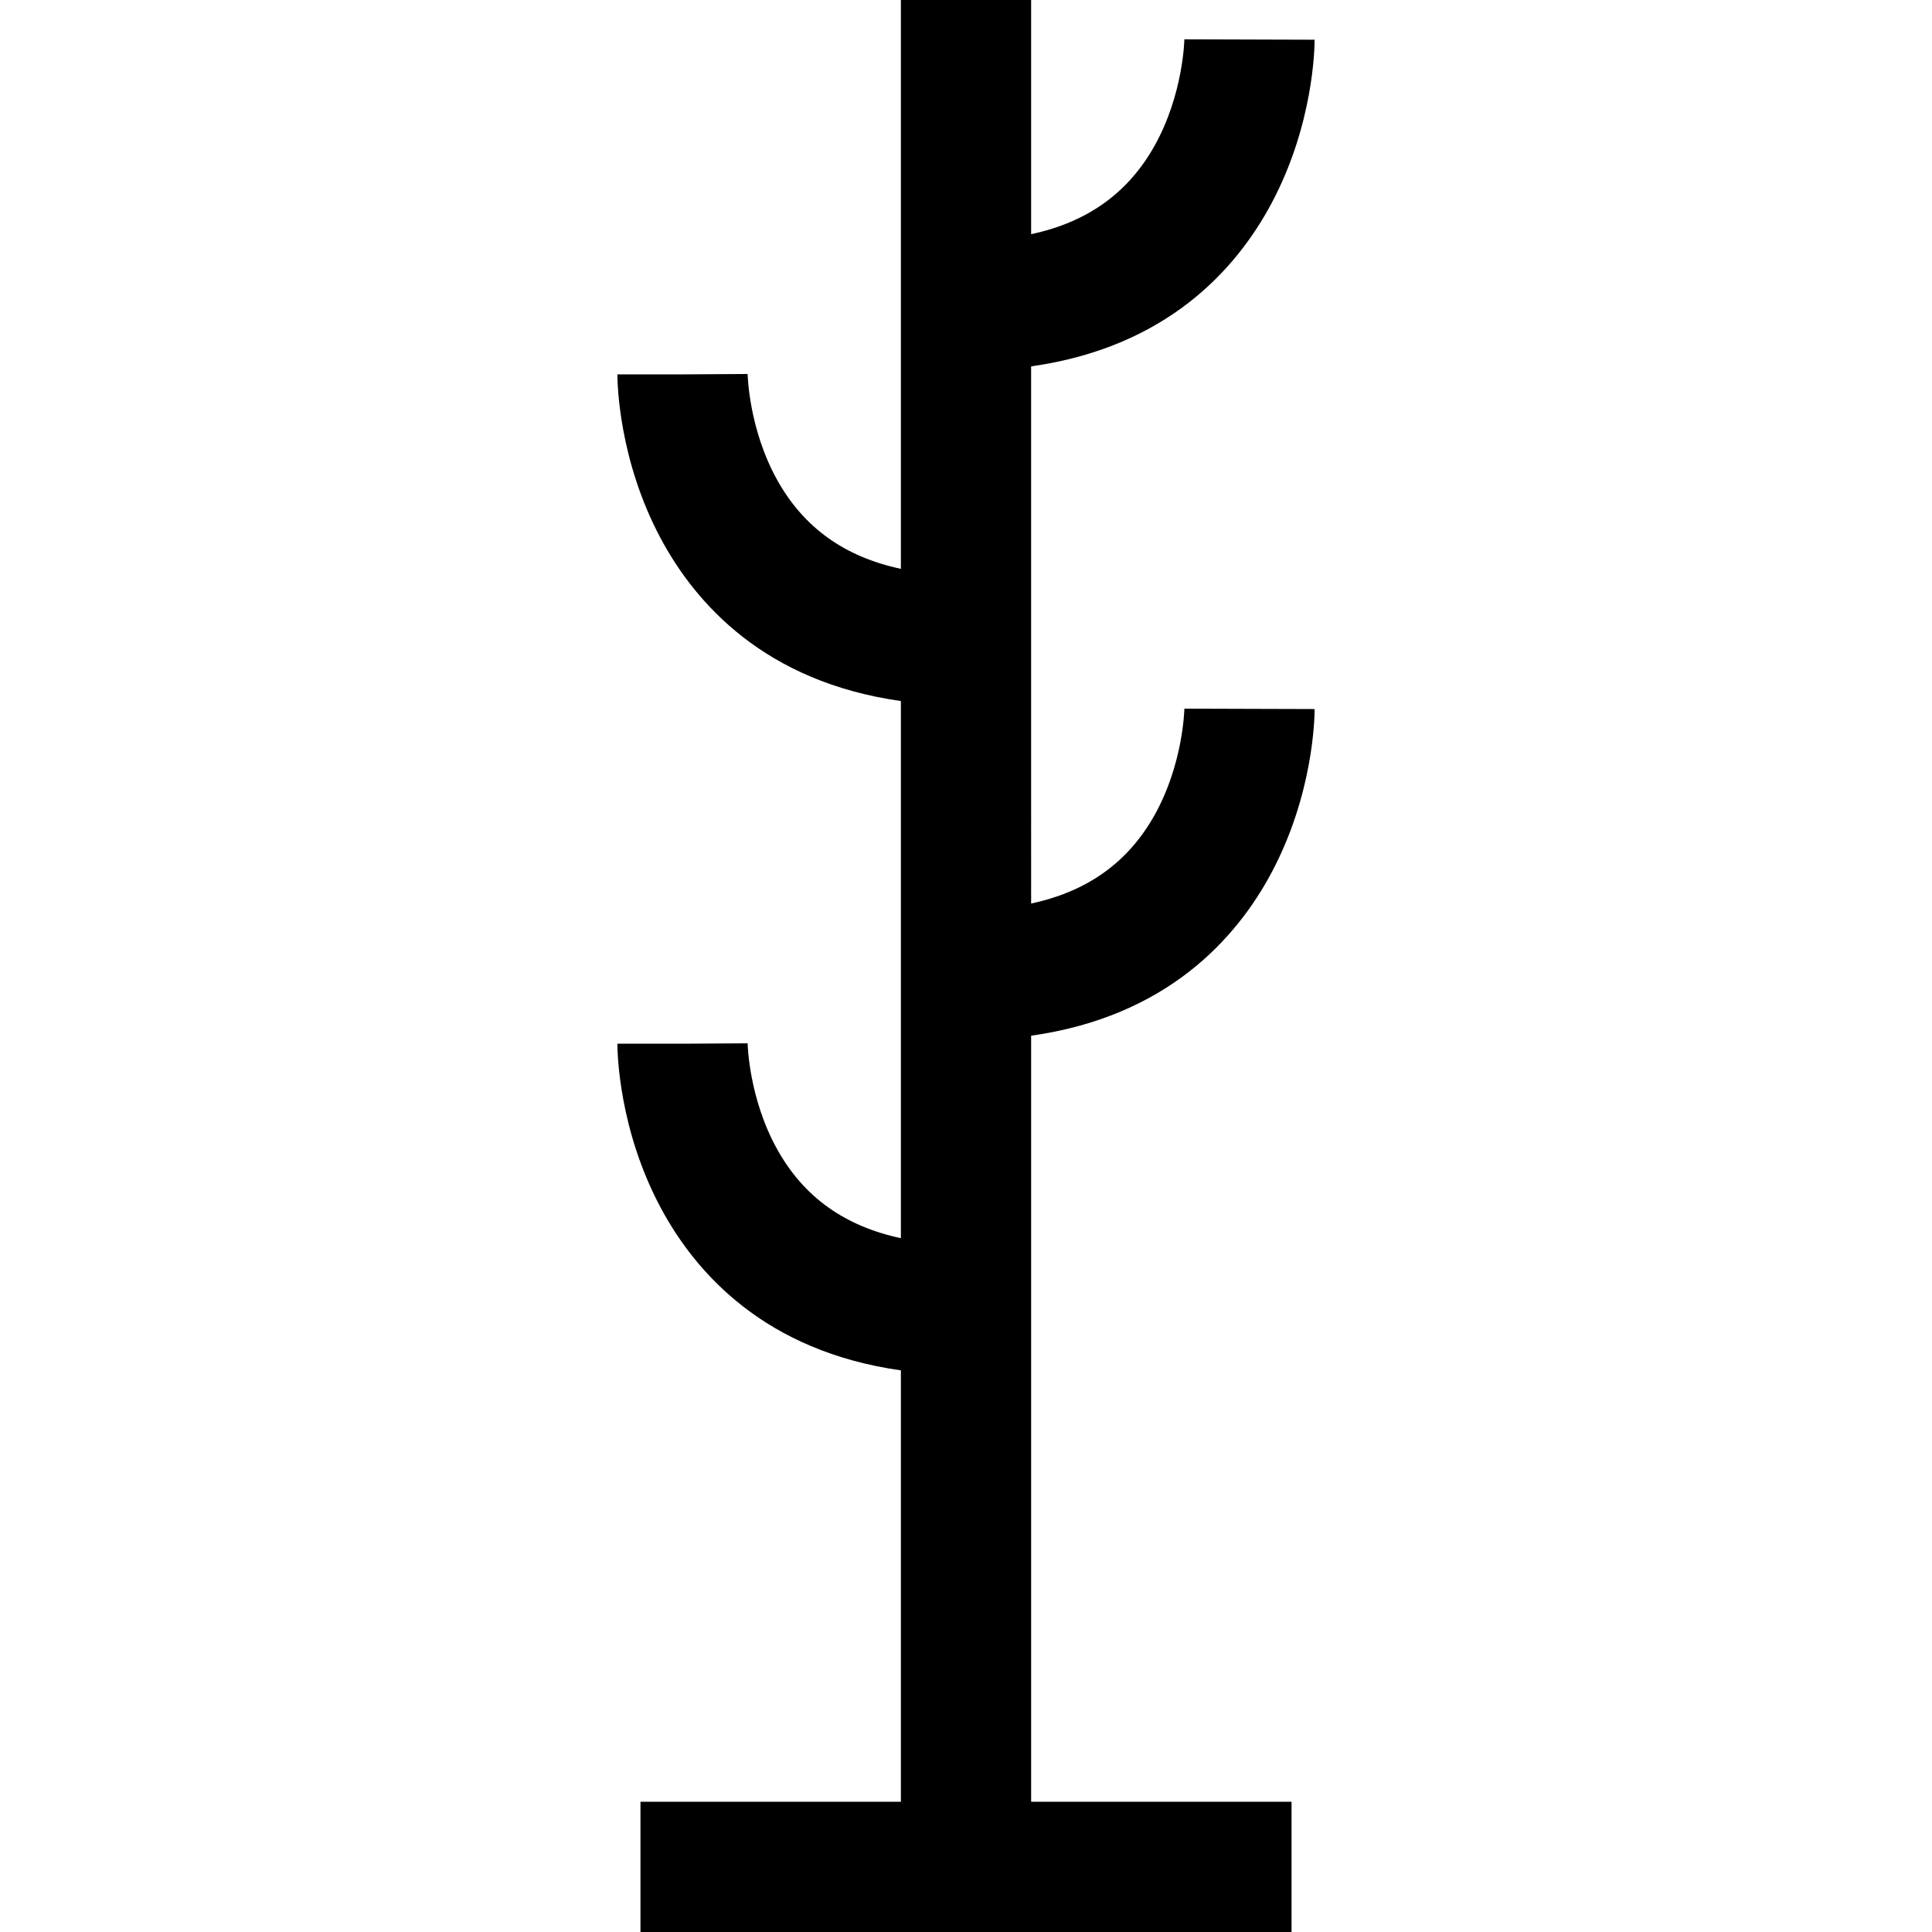 <?xml version="1.0" encoding="iso-8859-1"?>
<!-- Uploaded to: SVG Repo, www.svgrepo.com, Generator: SVG Repo Mixer Tools -->
<svg fill="#000000" height="800px" width="800px" version="1.1" id="Layer_1" xmlns="http://www.w3.org/2000/svg" xmlns:xlink="http://www.w3.org/1999/xlink" 
	 viewBox="0 0 512 512" xml:space="preserve">
<g>
	<g>
		<path d="M273.259,274.471c35.833-5.05,54.321-25.597,63.709-43.208c11.098-20.824,11.419-41.112,11.419-43.357L313.87,187.8
			c-0.001,0.144-0.272,14.55-7.874,28.165c-7.001,12.536-17.795,20.289-32.738,23.477V97.091
			c35.833-5.05,54.321-25.597,63.709-43.208c11.098-20.824,11.419-41.112,11.419-43.357l-34.517-0.106
			c-0.001,0.144-0.272,14.55-7.874,28.165c-6.999,12.535-17.793,20.289-32.736,23.476V0h-34.517v150.751
			c-14.942-3.188-25.737-10.942-32.738-23.477c-7.603-13.615-7.872-28.021-7.874-28.165l-17.258,0.106h-17.258
			c0,2.245,0.32,22.533,11.419,43.357c9.387,17.613,27.876,38.16,63.709,43.209V328.13c-14.941-3.187-25.736-10.94-32.737-23.476
			c-7.603-13.615-7.872-28.021-7.874-28.165l-17.258,0.106h-17.258c0,2.245,0.32,22.533,11.419,43.357
			c9.387,17.613,27.876,38.159,63.709,43.208v114.323h-69.012V512h172.542v-34.517h-69.012V274.471z"/>
	</g>
</g>
</svg>